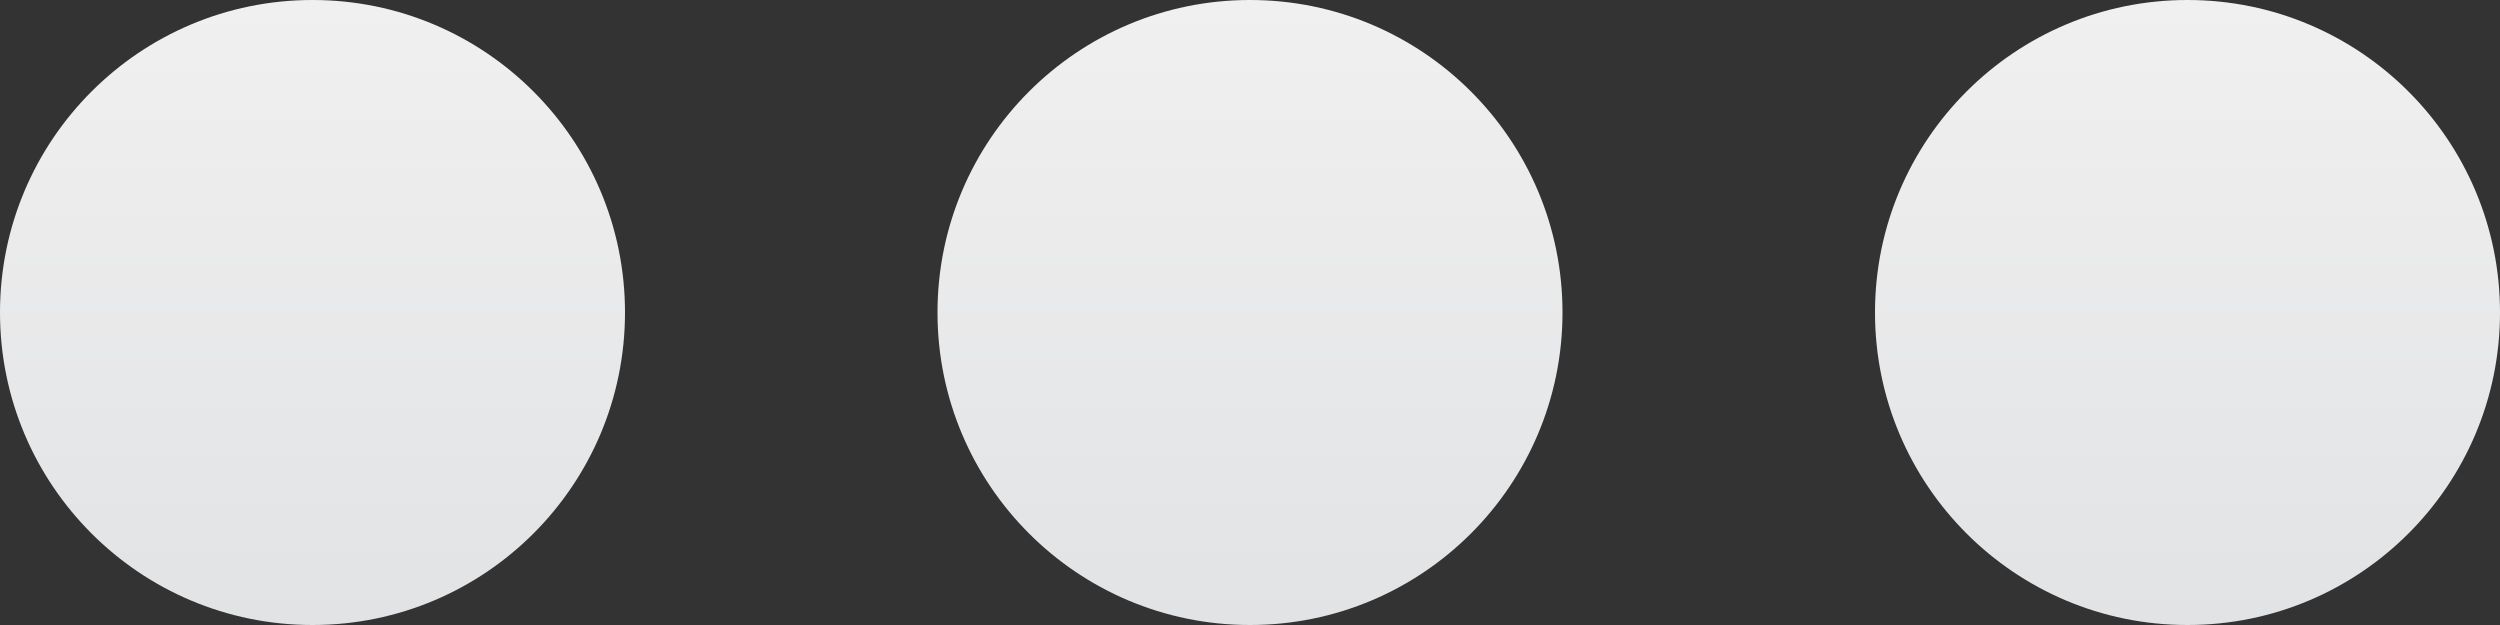 <?xml version="1.0" encoding="UTF-8"?>
<svg width="152px" height="38px" viewBox="0 0 152 38" version="1.1" xmlns="http://www.w3.org/2000/svg" xmlns:xlink="http://www.w3.org/1999/xlink">
    <rect x="0" y="0" width="152" height="38" fill="#333333" stroke="none"/>
    <!-- Generator: Sketch 63.1 (92452) - https://sketch.com -->
    <title>more (3)</title>
    <desc>Created with Sketch.</desc>
    <defs>
        <linearGradient x1="49.943%" y1="-0.014%" x2="49.943%" y2="99.949%" id="linearGradient-1">
            <stop stop-color="#F1F0F0" offset="0%"></stop>
            <stop stop-color="#E1E3E5" offset="100%"></stop>
        </linearGradient>
    </defs>
    <g id="Page-1" stroke="none" stroke-width="1" fill="none" fill-rule="evenodd">
        <g id="close" transform="translate(-65, -126)" fill="url(#linearGradient-1)" fill-rule="nonzero">
            <g id="more-(3)" transform="translate(65, 126)">
                <path d="M95,19 C95,29.494 86.494,38 76,38 C65.506,38 57,29.494 57,19 C57,8.506 65.506,0 76,0 C86.494,0 95,8.506 95,19 Z" id="Path"></path>
                <path d="M38,19 C38,29.494 29.494,38 19,38 C8.506,38 0,29.494 0,19 C0,8.506 8.506,0 19,0 C29.494,0 38,8.506 38,19 Z" id="Path"></path>
                <path d="M152,19 C152,29.494 143.494,38 133,38 C122.506,38 114,29.494 114,19 C114,8.506 122.506,0 133,0 C143.494,0 152,8.506 152,19 Z" id="Path"></path>
            </g>
        </g>
    </g>
</svg>